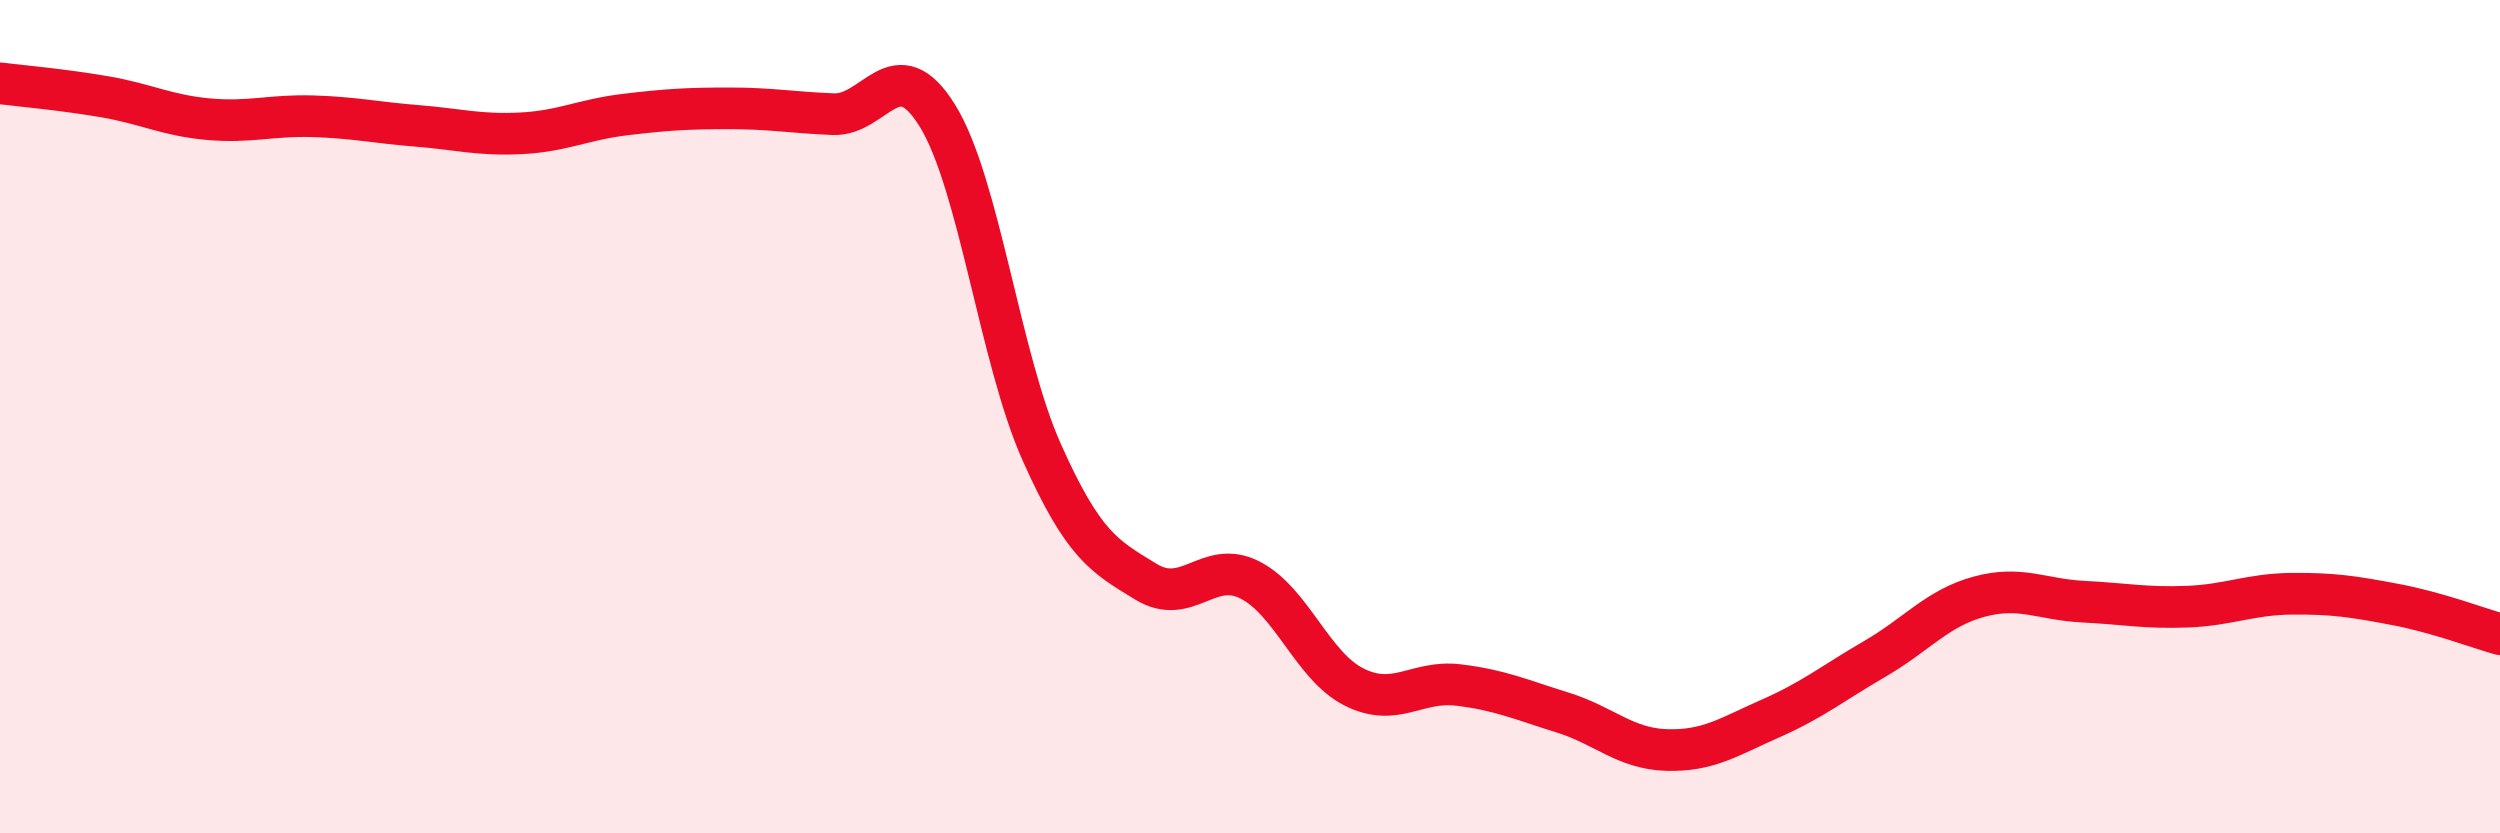 
    <svg width="60" height="20" viewBox="0 0 60 20" xmlns="http://www.w3.org/2000/svg">
      <path
        d="M 0,2 C 0.5,2.06 1.5,2.15 2.5,2.32 C 3.5,2.49 4,2.77 5,2.86 C 6,2.95 6.5,2.76 7.5,2.79 C 8.5,2.82 9,2.94 10,3.02 C 11,3.1 11.5,3.25 12.5,3.2 C 13.5,3.15 14,2.87 15,2.75 C 16,2.63 16.5,2.6 17.5,2.6 C 18.5,2.6 19,2.7 20,2.74 C 21,2.78 21.5,1.16 22.5,2.78 C 23.5,4.4 24,8.61 25,10.85 C 26,13.09 26.5,13.35 27.5,13.96 C 28.5,14.57 29,13.41 30,13.92 C 31,14.43 31.5,15.99 32.5,16.49 C 33.5,16.99 34,16.32 35,16.44 C 36,16.56 36.5,16.79 37.5,17.1 C 38.5,17.41 39,17.97 40,18 C 41,18.03 41.5,17.68 42.5,17.24 C 43.5,16.8 44,16.39 45,15.81 C 46,15.23 46.5,14.59 47.5,14.32 C 48.5,14.05 49,14.39 50,14.44 C 51,14.49 51.5,14.6 52.5,14.56 C 53.5,14.52 54,14.26 55,14.25 C 56,14.24 56.5,14.32 57.5,14.51 C 58.5,14.7 59.5,15.08 60,15.22L60 20L0 20Z"
        fill="#EB0A25"
        opacity="0.1"
        stroke-linecap="round"
        stroke-linejoin="round"
      />
      <path
        d="M 0,2 C 0.5,2.06 1.5,2.15 2.5,2.32 C 3.5,2.49 4,2.77 5,2.86 C 6,2.95 6.5,2.76 7.5,2.79 C 8.5,2.82 9,2.94 10,3.02 C 11,3.1 11.5,3.25 12.5,3.2 C 13.5,3.15 14,2.87 15,2.75 C 16,2.63 16.5,2.6 17.5,2.6 C 18.5,2.6 19,2.7 20,2.74 C 21,2.78 21.5,1.16 22.5,2.78 C 23.5,4.4 24,8.61 25,10.85 C 26,13.09 26.5,13.35 27.5,13.96 C 28.5,14.57 29,13.41 30,13.92 C 31,14.43 31.5,15.99 32.5,16.49 C 33.5,16.99 34,16.32 35,16.44 C 36,16.56 36.5,16.79 37.5,17.1 C 38.5,17.41 39,17.97 40,18 C 41,18.03 41.5,17.68 42.5,17.24 C 43.5,16.8 44,16.39 45,15.81 C 46,15.23 46.5,14.59 47.5,14.32 C 48.5,14.05 49,14.39 50,14.44 C 51,14.49 51.5,14.6 52.5,14.56 C 53.5,14.52 54,14.26 55,14.25 C 56,14.24 56.5,14.32 57.5,14.51 C 58.5,14.7 59.5,15.08 60,15.22"
        stroke="#EB0A25"
        stroke-width="1"
        fill="none"
        stroke-linecap="round"
        stroke-linejoin="round"
      />
    </svg>
  